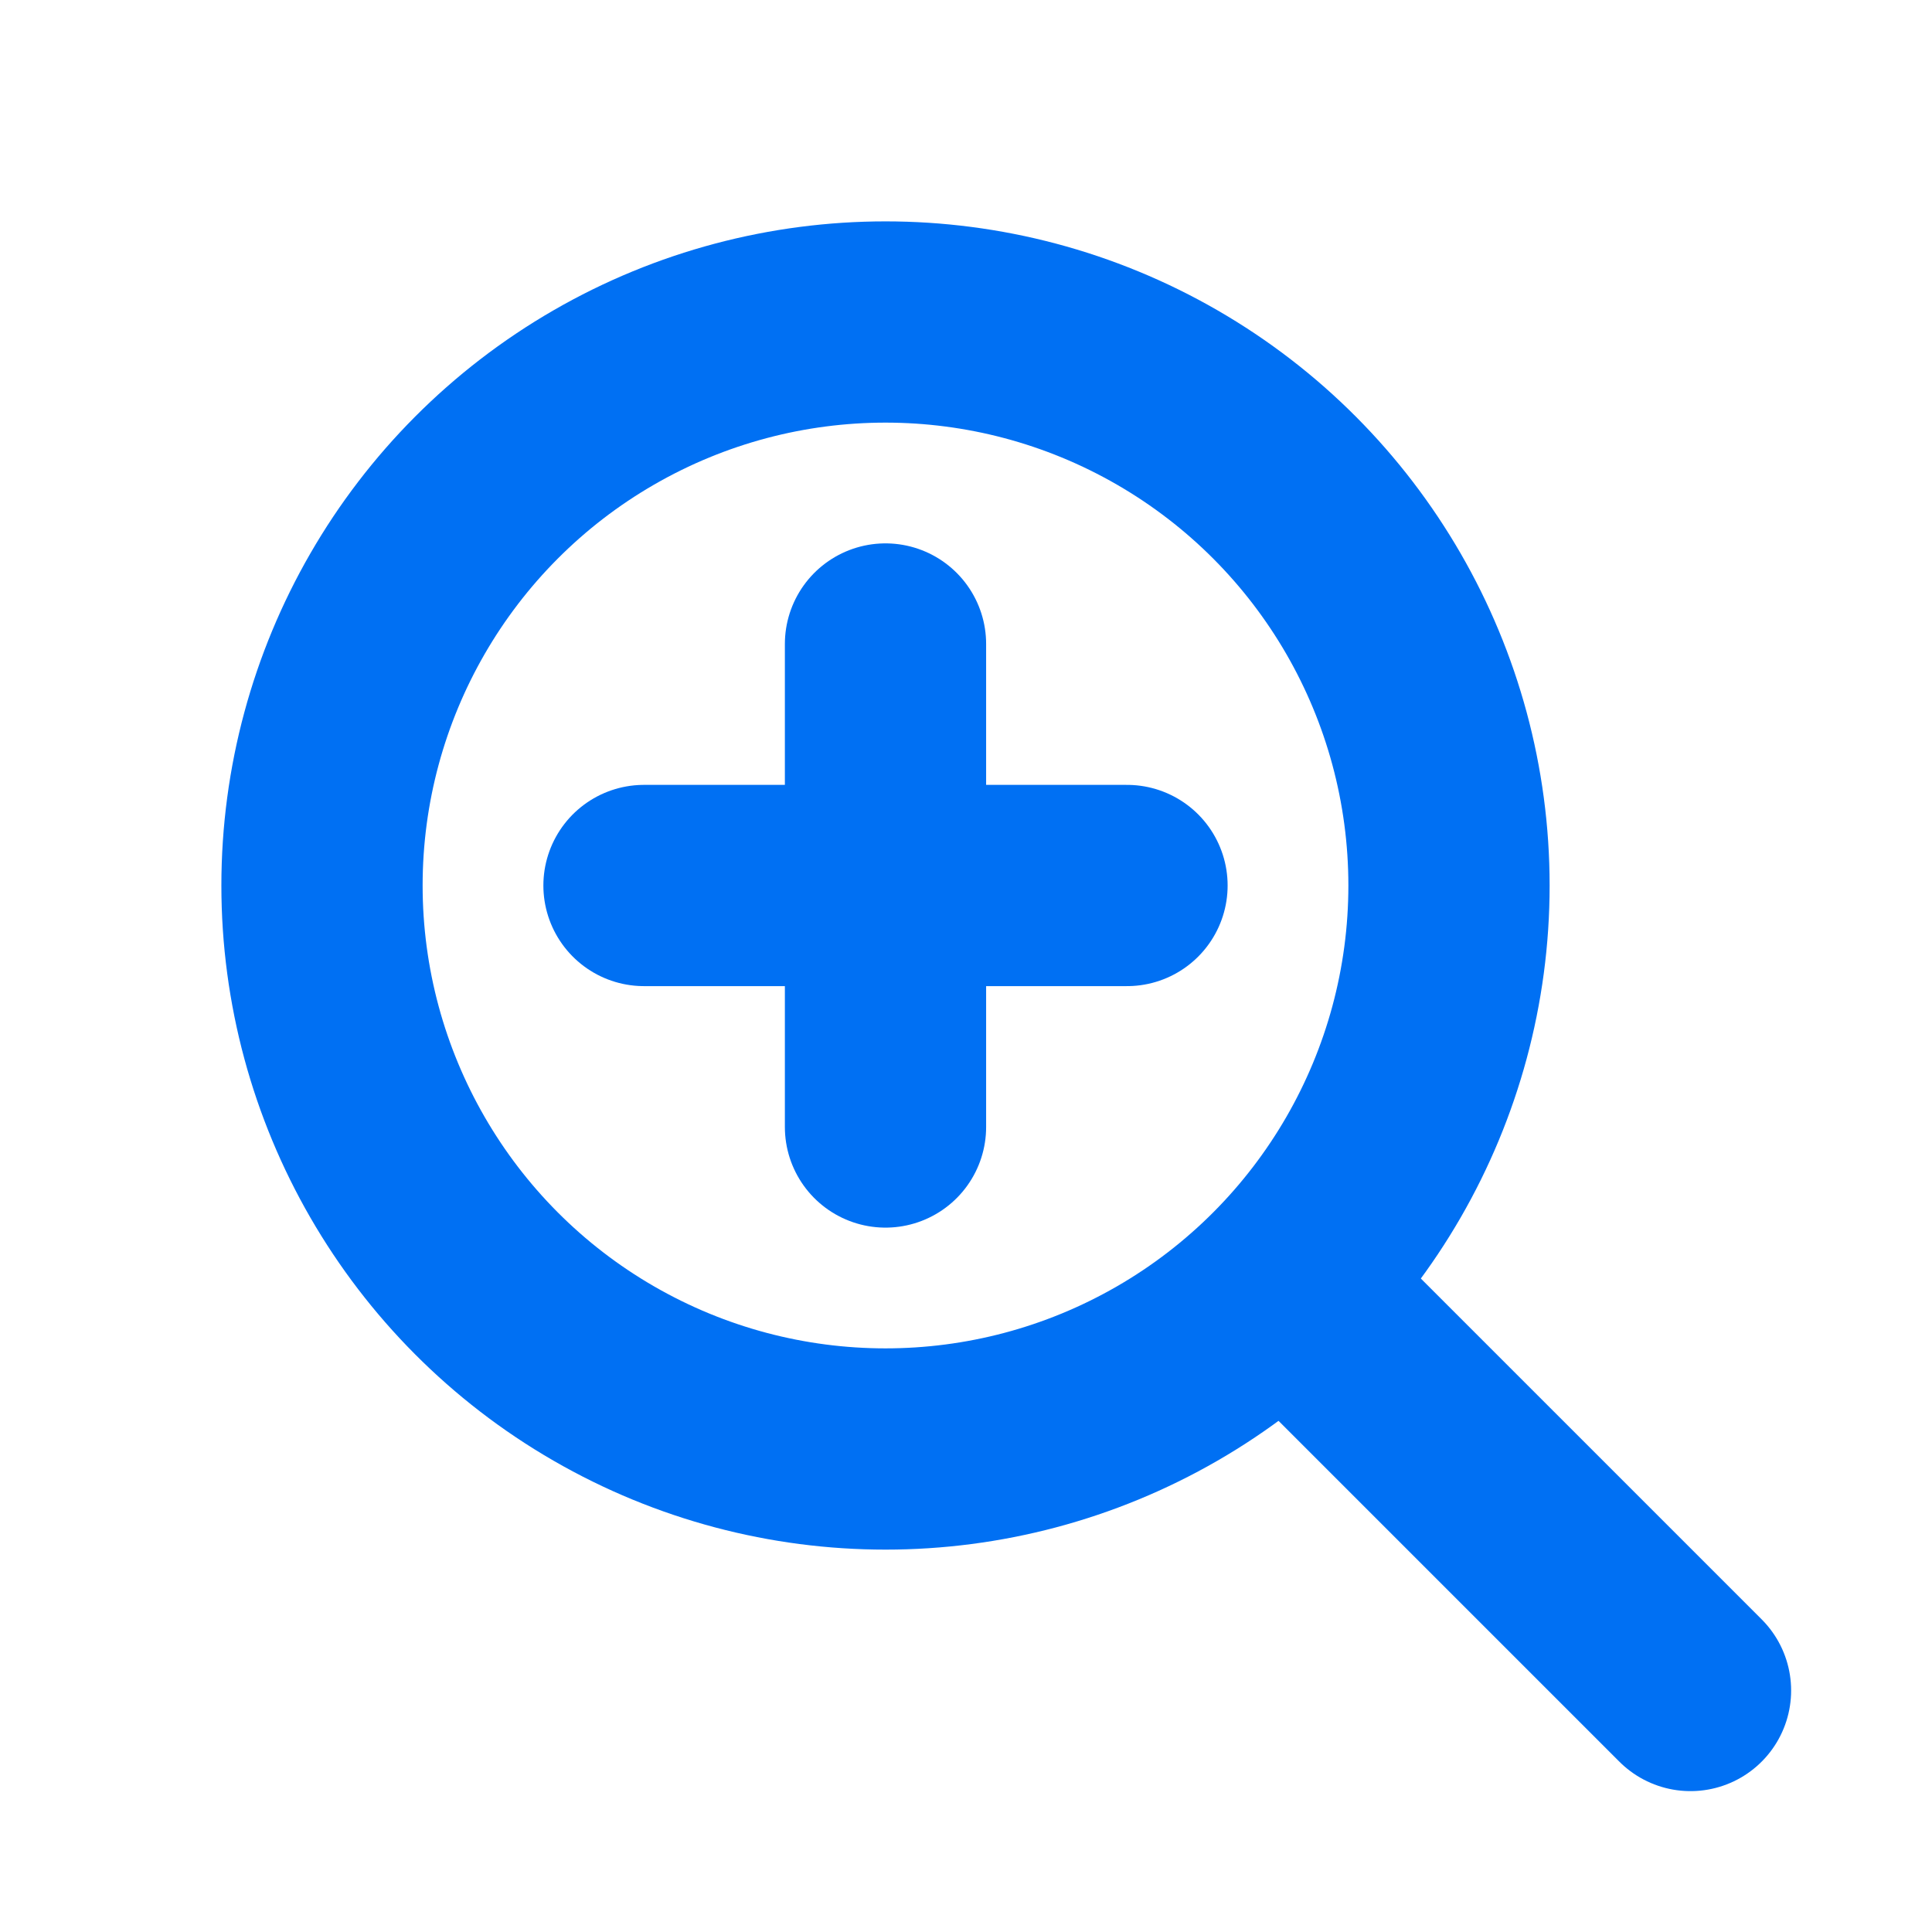 <svg width="40" height="40" viewBox="0 0 24 24" fill="none" xmlns="http://www.w3.org/2000/svg">
  <circle cx="11" cy="11" r="7" stroke="#0070F3" stroke-width="2.5" stroke-linecap="round" stroke-linejoin="round" />
  <line x1="21" y1="21" x2="16.65" y2="16.65" stroke="#0070F3" stroke-width="2.5" stroke-linecap="round" stroke-linejoin="round" />
  <line x1="11" y1="8" x2="11" y2="14" stroke="#0070F3" stroke-width="2.5" stroke-linecap="round" stroke-linejoin="round" />
  <line x1="8" y1="11" x2="14" y2="11" stroke="#0070F3" stroke-width="2.5" stroke-linecap="round" stroke-linejoin="round" />
</svg> 